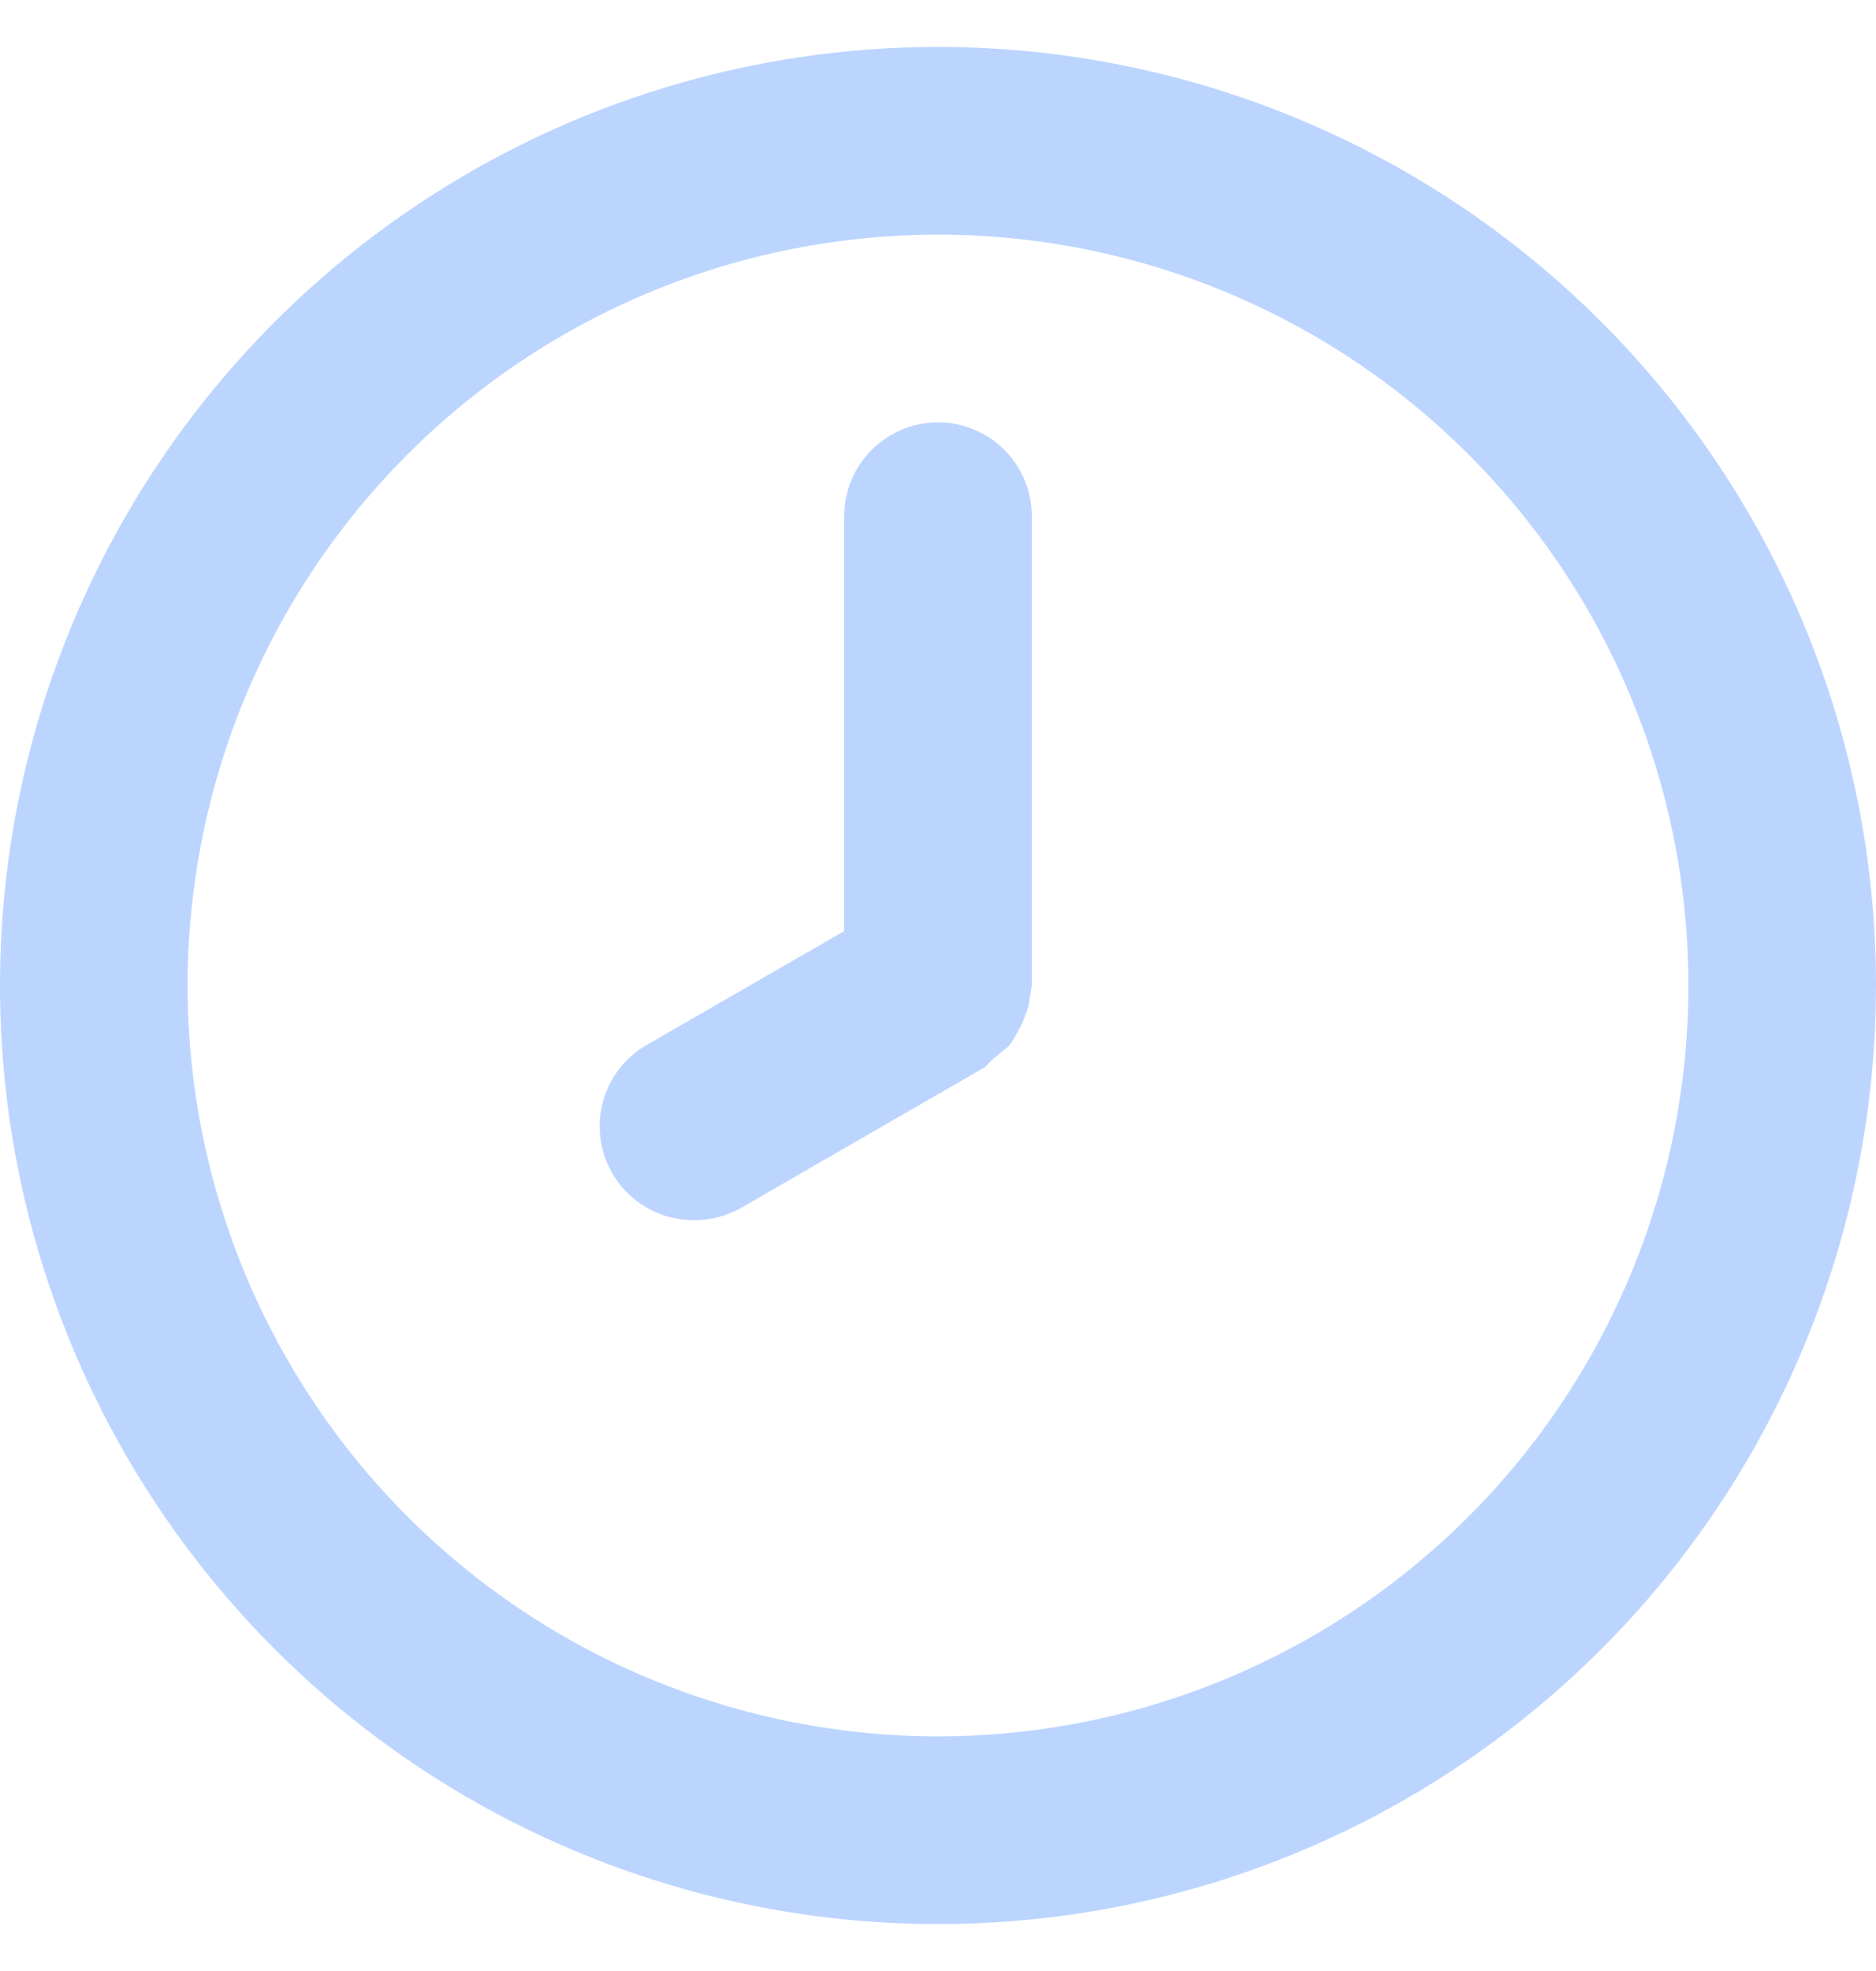 <svg width="20" height="21" viewBox="0 0 20 21" fill="none" xmlns="http://www.w3.org/2000/svg">
<path d="M10 0.5C8.022 0.5 6.089 1.086 4.444 2.185C2.8 3.284 1.518 4.846 0.761 6.673C0.004 8.5 -0.194 10.511 0.192 12.451C0.578 14.391 1.53 16.172 2.929 17.571C4.327 18.97 6.109 19.922 8.049 20.308C9.989 20.694 12 20.496 13.827 19.739C15.654 18.982 17.216 17.7 18.315 16.056C19.413 14.411 20 12.478 20 10.5C20 9.187 19.741 7.886 19.239 6.673C18.736 5.46 18 4.358 17.071 3.429C16.142 2.5 15.04 1.764 13.827 1.261C12.614 0.759 11.313 0.5 10 0.5ZM10 18.5C8.418 18.5 6.871 18.031 5.555 17.152C4.24 16.273 3.214 15.023 2.609 13.562C2.003 12.1 1.845 10.491 2.154 8.939C2.462 7.387 3.224 5.962 4.343 4.843C5.462 3.724 6.887 2.962 8.439 2.654C9.991 2.345 11.6 2.503 13.062 3.109C14.523 3.714 15.773 4.74 16.652 6.055C17.531 7.371 18 8.918 18 10.5C18 12.622 17.157 14.657 15.657 16.157C14.157 17.657 12.122 18.5 10 18.5ZM10 4.5C9.735 4.5 9.48 4.605 9.293 4.793C9.105 4.98 9 5.235 9 5.5V9.92L6.9 11.13C6.707 11.239 6.556 11.409 6.471 11.613C6.385 11.818 6.37 12.044 6.427 12.258C6.484 12.472 6.611 12.661 6.787 12.795C6.963 12.93 7.179 13.002 7.4 13C7.575 13.001 7.748 12.956 7.9 12.87L10.5 11.37L10.59 11.28L10.75 11.15C10.789 11.101 10.823 11.047 10.85 10.99C10.883 10.936 10.909 10.879 10.93 10.82C10.957 10.756 10.974 10.689 10.98 10.62L11 10.5V5.5C11 5.235 10.895 4.98 10.707 4.793C10.52 4.605 10.265 4.5 10 4.5Z" fill="#BCD5FF"/>
</svg>
